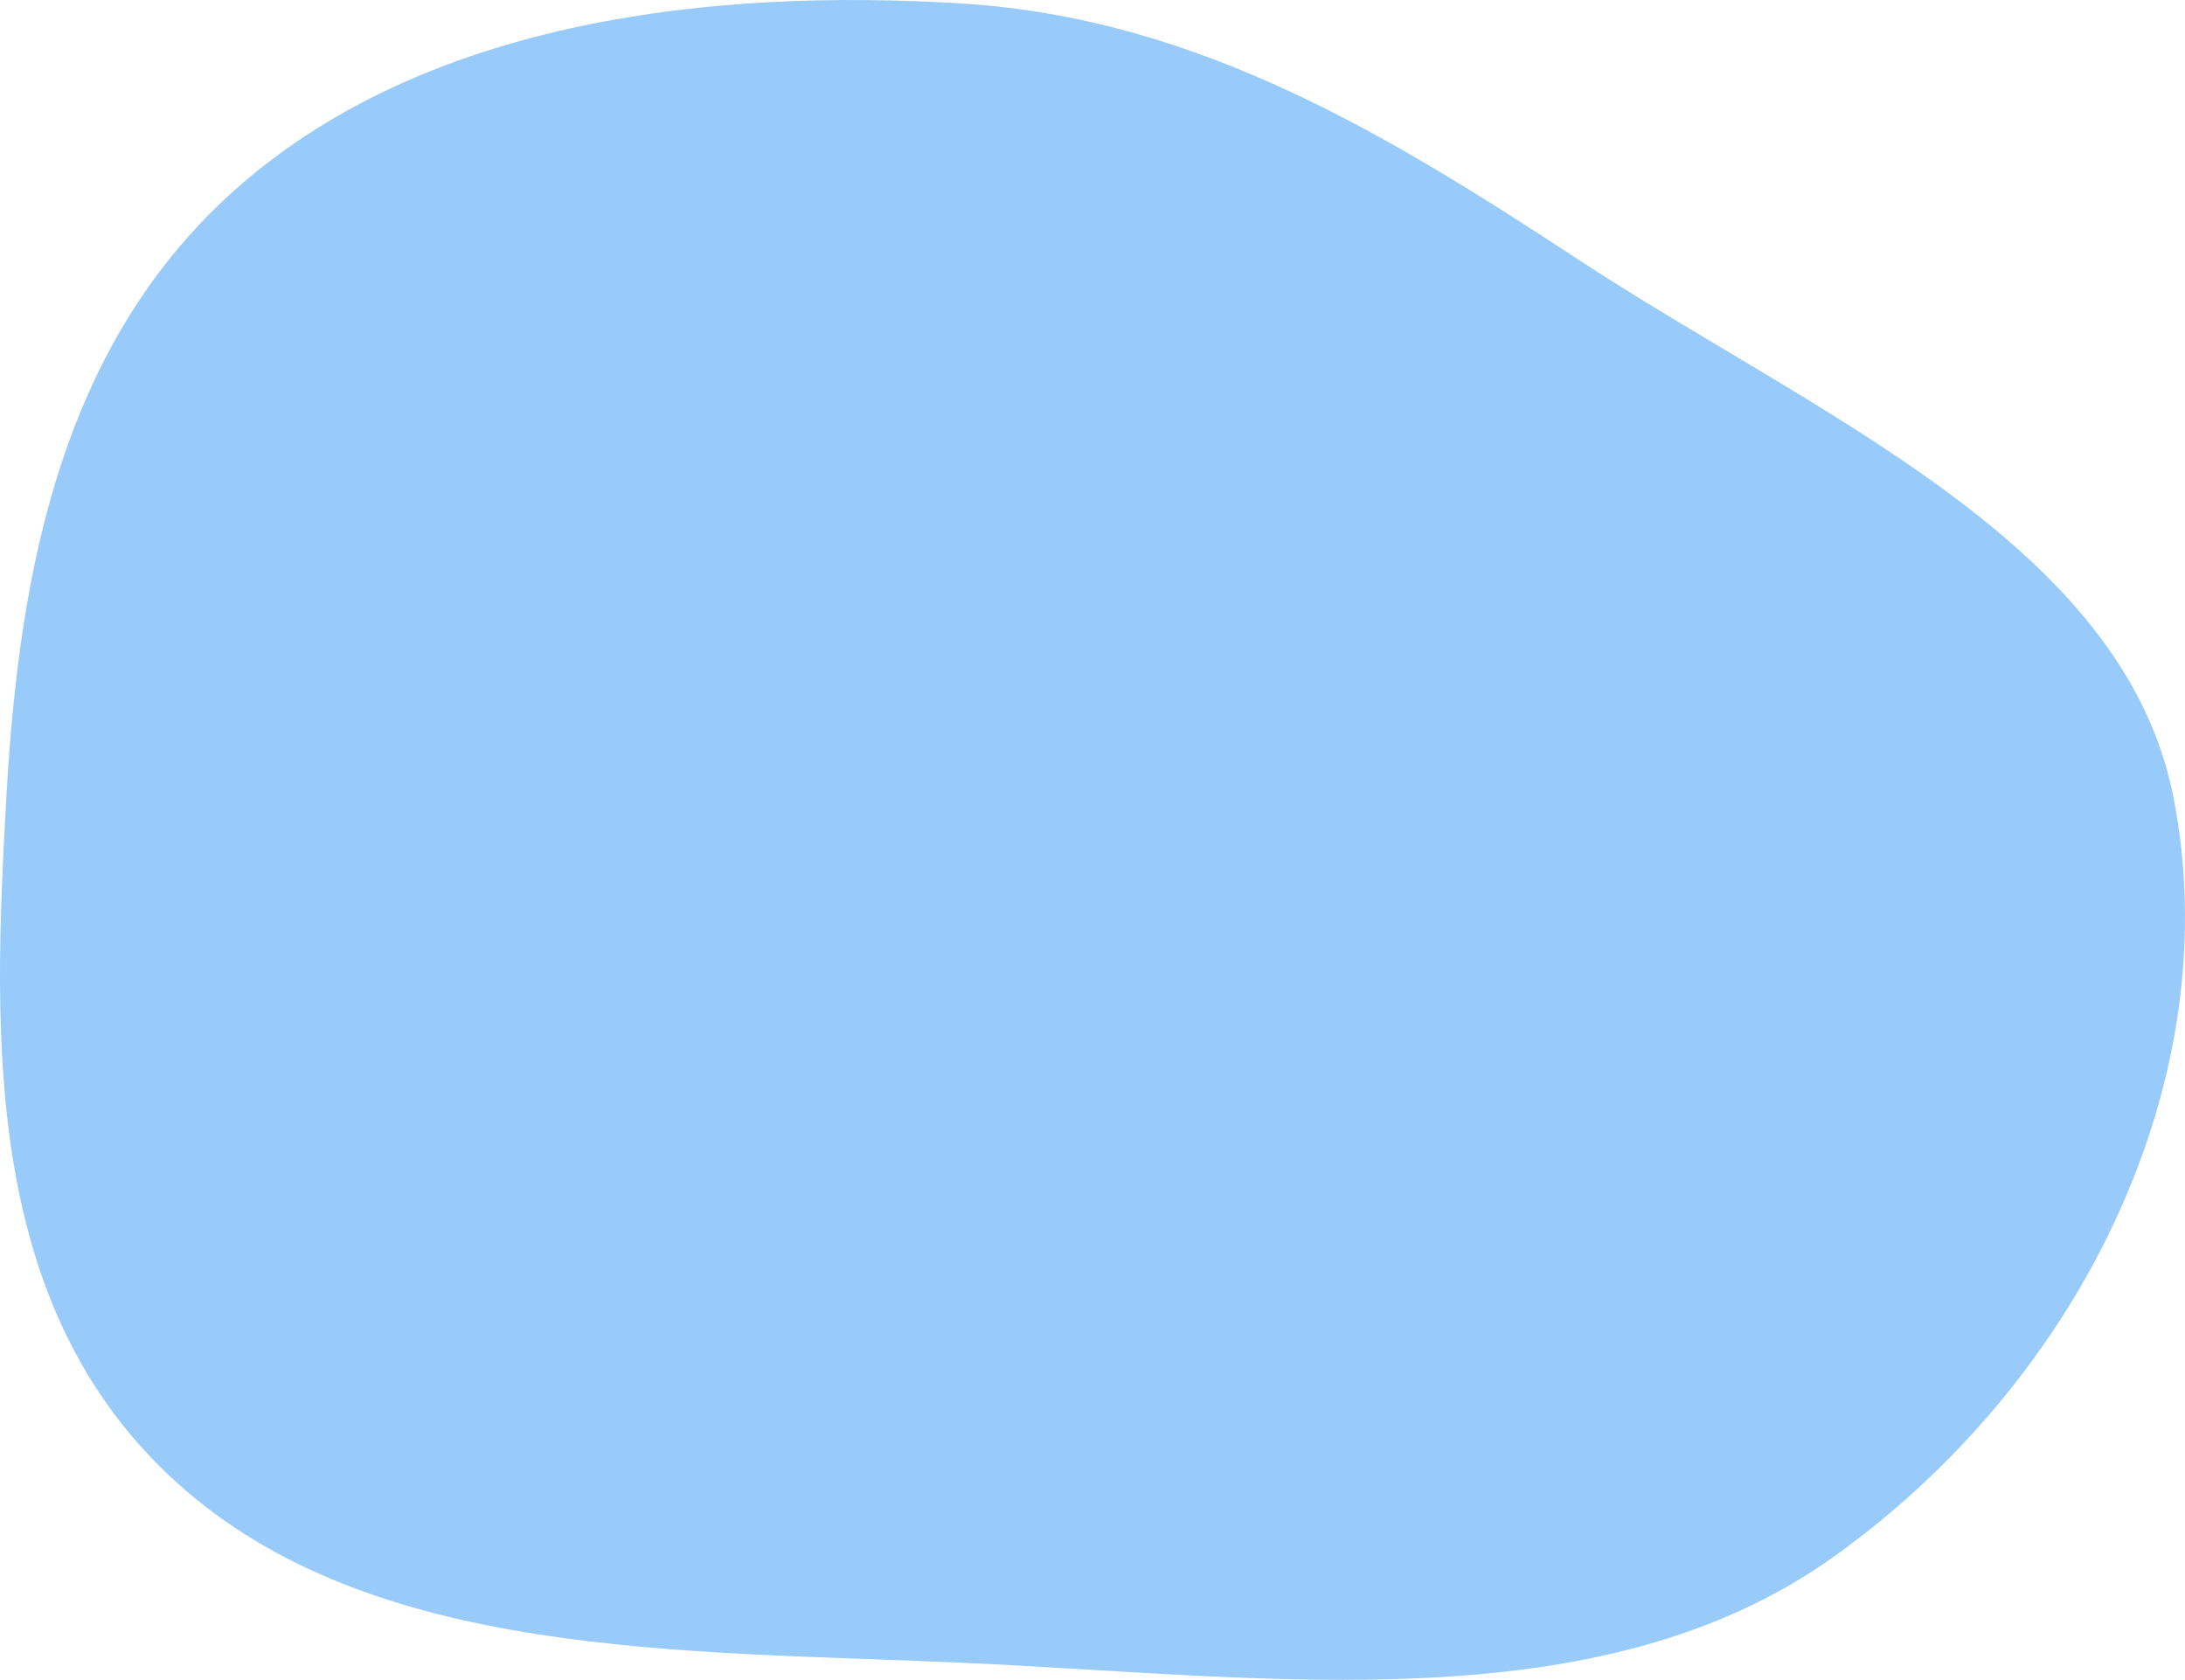 <?xml version="1.0" encoding="UTF-8"?> <svg xmlns="http://www.w3.org/2000/svg" width="454" height="349" viewBox="0 0 454 349" fill="none"><path fill-rule="evenodd" clip-rule="evenodd" d="M200.061 0.743C249.109 3.831 288.826 28.275 328.125 54.042C377.389 86.344 441.201 112.709 451.602 165.672C462.959 223.501 433.074 286.212 381.026 323.413C332.063 358.408 263.295 348.281 200.061 345.456C141.621 342.844 77.346 344.76 36.743 308.03C-3.438 271.682 -1.526 216.088 1.318 165.672C3.981 118.47 12.785 69.245 52.053 36.659C90.611 4.66 146.961 -2.601 200.061 0.743Z" fill="#98CBFA"></path></svg> 